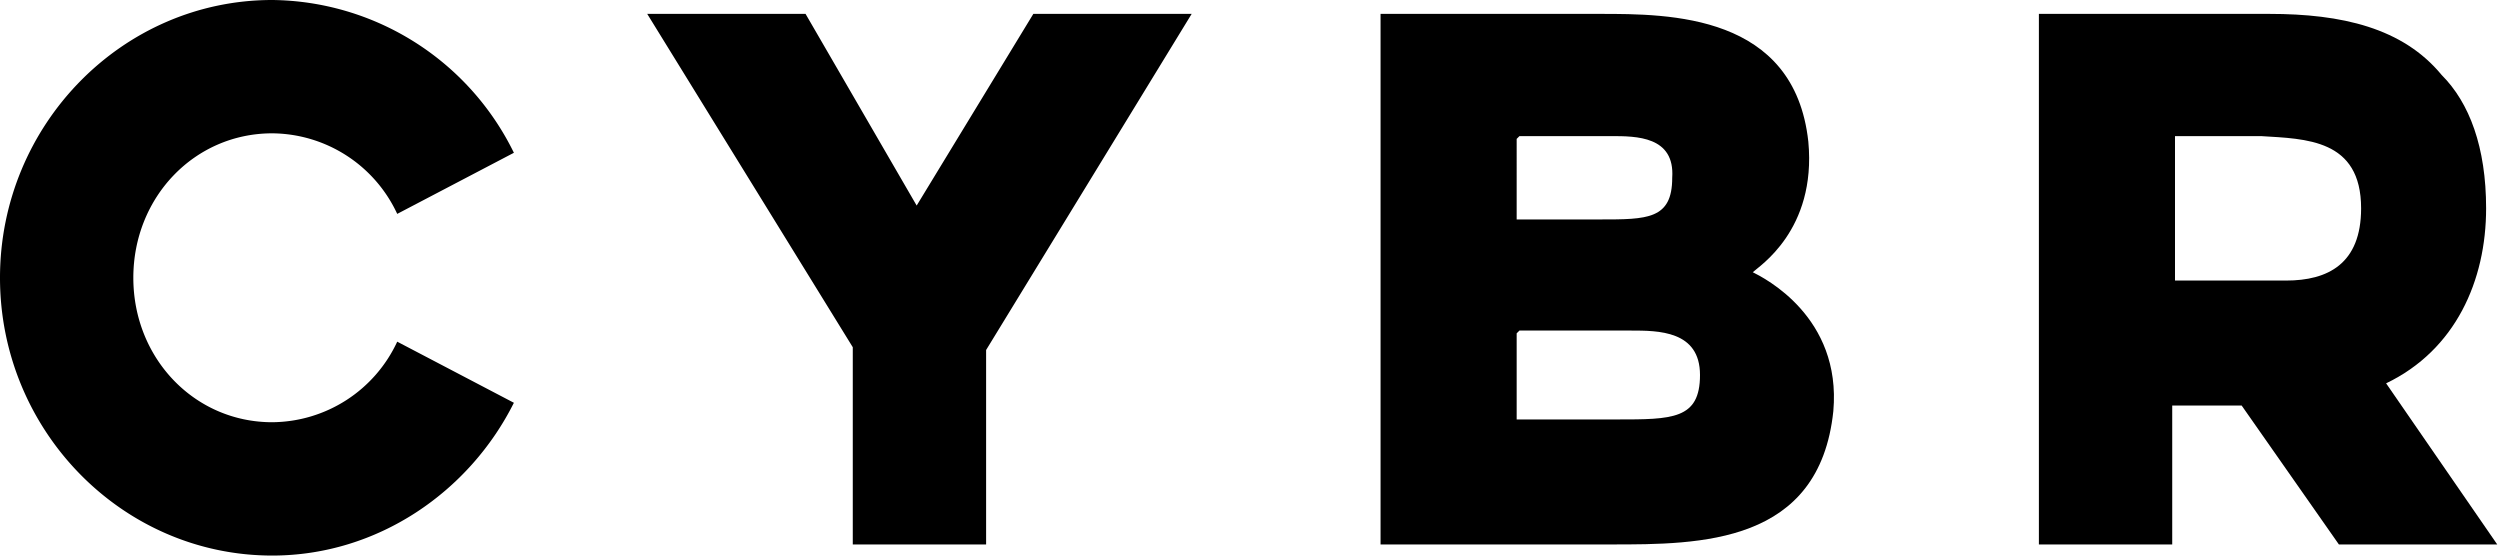 <svg width="90" height="20" fill="none" xmlns="http://www.w3.org/2000/svg"><path d="M9.8 20c3.8 0 7.1-2.3 8.7-5.5l-4.2-2.2a5 5 0 0 1-4.5 2.9c-2.8 0-5-2.3-5-5.2 0-2.9 2.2-5.2 5-5.2a5 5 0 0 1 4.5 2.9l4.2-2.2A9.8 9.8 0 0 0 9.8 0C4.4 0 0 4.5 0 10s4.4 10 9.8 10zm25.7-.4v-7L42.9.5h-5.7L33 7.4 29 .5h-5.7l7.4 12v7.1h4.8z" fill="#000"/><path fill-rule="evenodd" clip-rule="evenodd" d="M49.7.5h7.9c2.5 0 7 0 7.5 4.6.3 3.2-1.8 4.5-2 4.7.4.2 3.2 1.6 2.9 5-.5 4.8-4.8 4.8-8 4.8h-8.3V.5zm5 4.4H58c.9 0 2.3 0 2.2 1.5 0 1.5-.9 1.5-2.6 1.5h-3V5zm0 7h4c1 0 2.5 0 2.5 1.6s-1 1.6-3 1.6h-3.6V12zM73.4.5h8.3c2.6 0 4.8.5 6.2 2.2 1 1 1.6 2.6 1.6 4.8 0 2.6-1.1 5.1-3.6 6.3l4 5.8h-5.7l-3.5-5h-2.5v5h-4.8V.5zm4.8 4.4h3.2C83 5 85 5 85 7.5c0 2-1.2 2.6-2.7 2.6h-4V4.9z" fill="#000"/></svg>
